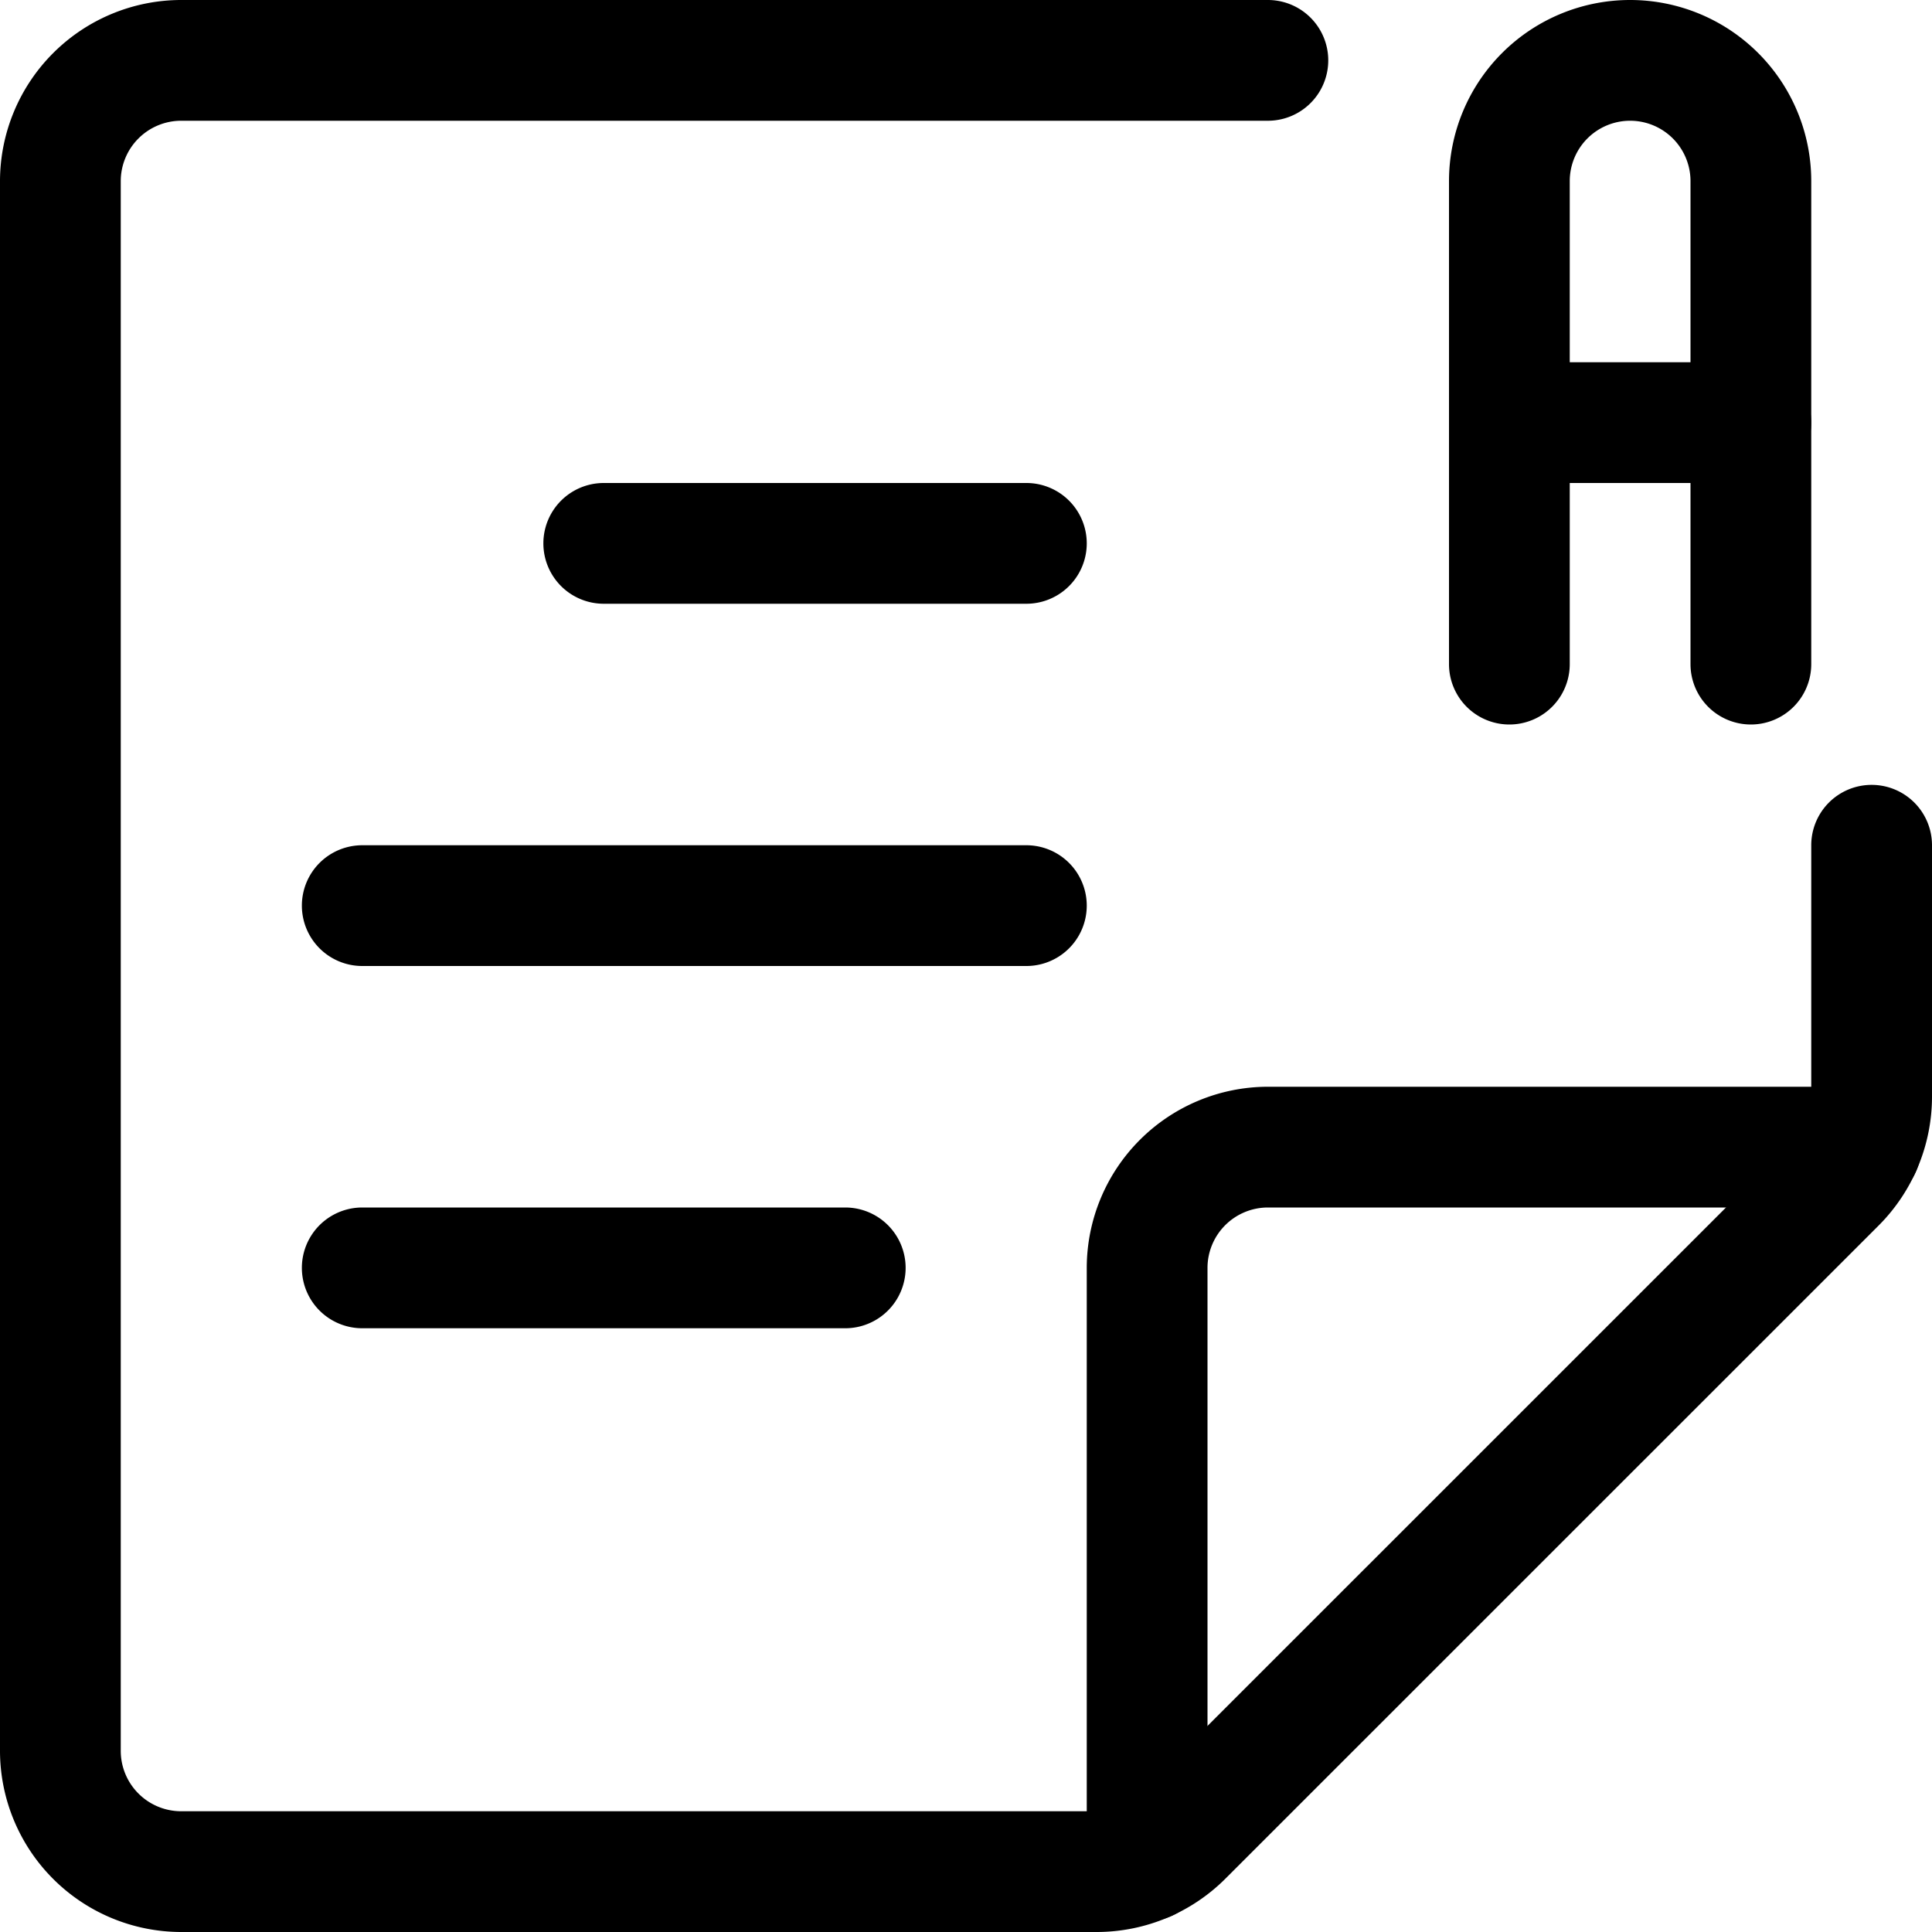 <svg xmlns="http://www.w3.org/2000/svg" width="24" height="24" viewBox="0 0 24 24">
  <g id="School-Learning_School_school-exam-a" data-name="School-Learning / School / school-exam-a" transform="translate(-546 -94)">
    <g id="Group_9" data-name="Group 9">
      <g id="school-exam-a">
        <path id="Shape_69" data-name="Shape 69" d="M559.629,118H548.25a2.253,2.253,0,0,1-2.25-2.25V96.25A2.253,2.253,0,0,1,548.25,94h13.5a.75.75,0,0,1,0,1.5h-13.5a.751.751,0,0,0-.75.75v19.5a.751.751,0,0,0,.75.75h11.379a.754.754,0,0,0,.53-.219l8.122-8.121a.755.755,0,0,0,.219-.531V104.5a.75.75,0,0,1,1.5,0v3.129a2.266,2.266,0,0,1-.659,1.591l-8.122,8.121A2.264,2.264,0,0,1,559.629,118Z"/>
        <path id="Shape_70" data-name="Shape 70" d="M560.25,117.865a.75.75,0,0,1-.75-.75V109.75a2.253,2.253,0,0,1,2.25-2.25h7.365a.75.75,0,0,1,0,1.5H561.75a.751.751,0,0,0-.75.75v7.365A.75.75,0,0,1,560.25,117.865Z"/>
        <path id="Shape_71" data-name="Shape 71" d="M567.75,103a.75.75,0,0,1-.75-.75v-6a.75.75,0,0,0-1.5,0v6a.75.75,0,0,1-1.5,0v-6a2.25,2.25,0,0,1,4.5,0v6A.75.75,0,0,1,567.75,103Z"/>
        <path id="Shape_72" data-name="Shape 72" d="M567.75,100h-3a.75.75,0,0,1,0-1.5h3a.75.75,0,0,1,0,1.5Z"/>
        <path id="Shape_73" data-name="Shape 73" d="M558.75,101.5H553.5a.75.75,0,0,1,0-1.5h5.25a.75.75,0,0,1,0,1.5Z"/>
        <path id="Shape_74" data-name="Shape 74" d="M558.75,106H550.5a.75.75,0,0,1,0-1.5h8.25a.75.75,0,0,1,0,1.5Z"/>
        <path id="Shape_75" data-name="Shape 75" d="M556.5,110.5h-6a.75.75,0,0,1,0-1.5h6a.75.75,0,0,1,0,1.5Z"/>
      </g>
    </g>
  </g>
</svg>
